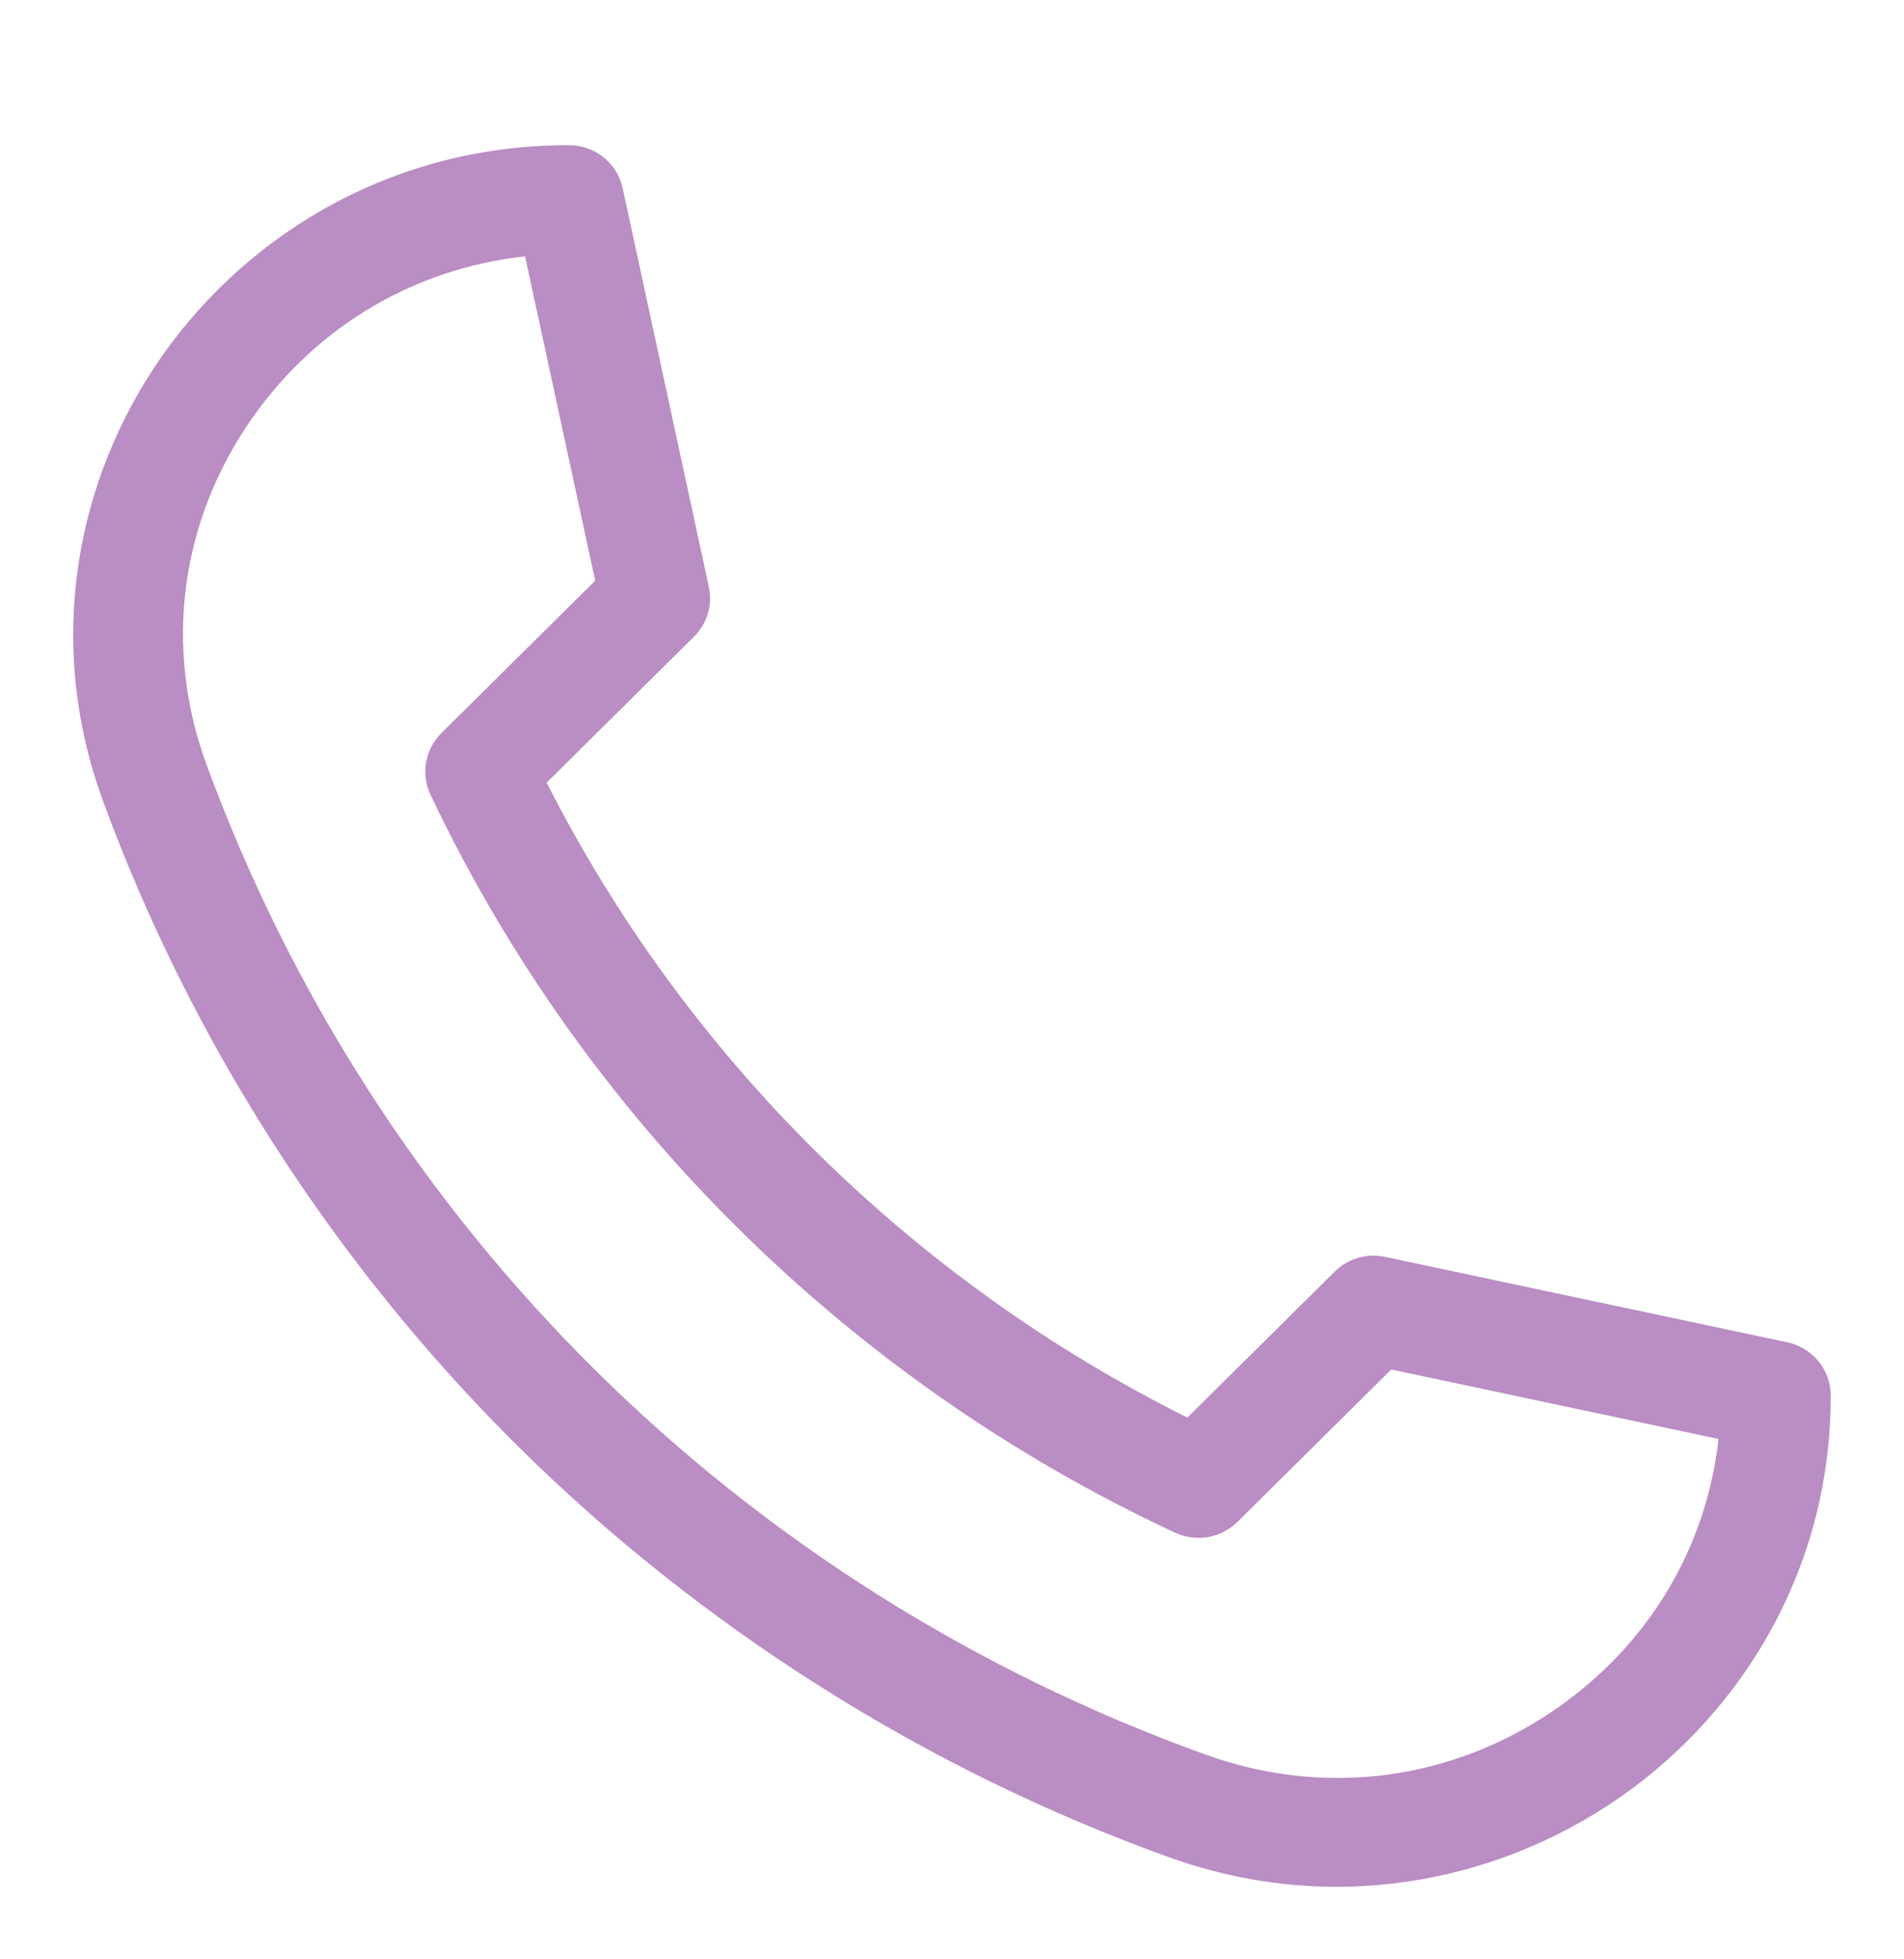 <?xml version="1.0" encoding="UTF-8"?> <svg xmlns="http://www.w3.org/2000/svg" width="35" height="36" viewBox="0 0 35 36" fill="none"> <path d="M24.565 34.667C23.522 34.667 22.488 34.484 21.477 34.12C17.022 32.517 12.888 29.907 9.519 26.571C6.151 23.235 3.516 19.139 1.897 14.727C1.377 13.309 1.224 11.845 1.441 10.376C1.645 9 2.183 7.665 2.998 6.514C3.816 5.357 4.906 4.396 6.151 3.732C7.479 3.025 8.928 2.667 10.459 2.667C10.934 2.667 11.346 2.996 11.446 3.457L13.03 10.782C13.102 11.113 12.999 11.459 12.757 11.698L10.049 14.38C12.604 19.41 16.748 23.516 21.827 26.046L24.535 23.364C24.777 23.124 25.125 23.022 25.46 23.093L32.855 24.663C33.321 24.762 33.653 25.169 33.653 25.64C33.653 27.156 33.291 28.592 32.577 29.907C31.908 31.14 30.937 32.22 29.769 33.03C28.607 33.837 27.259 34.37 25.869 34.572C25.434 34.635 24.999 34.667 24.565 34.667ZM9.652 4.71C7.633 4.931 5.841 5.979 4.651 7.661C3.313 9.553 3.001 11.879 3.795 14.044C6.906 22.527 13.602 29.159 22.166 32.24C24.352 33.027 26.701 32.718 28.611 31.392C30.309 30.214 31.367 28.439 31.59 26.439L25.574 25.163L22.746 27.964C22.445 28.262 21.988 28.341 21.603 28.162C15.597 25.367 10.735 20.551 7.913 14.602C7.732 14.221 7.812 13.768 8.113 13.47L10.941 10.669L9.652 4.71Z" fill="#BA8DC4"></path> </svg> 